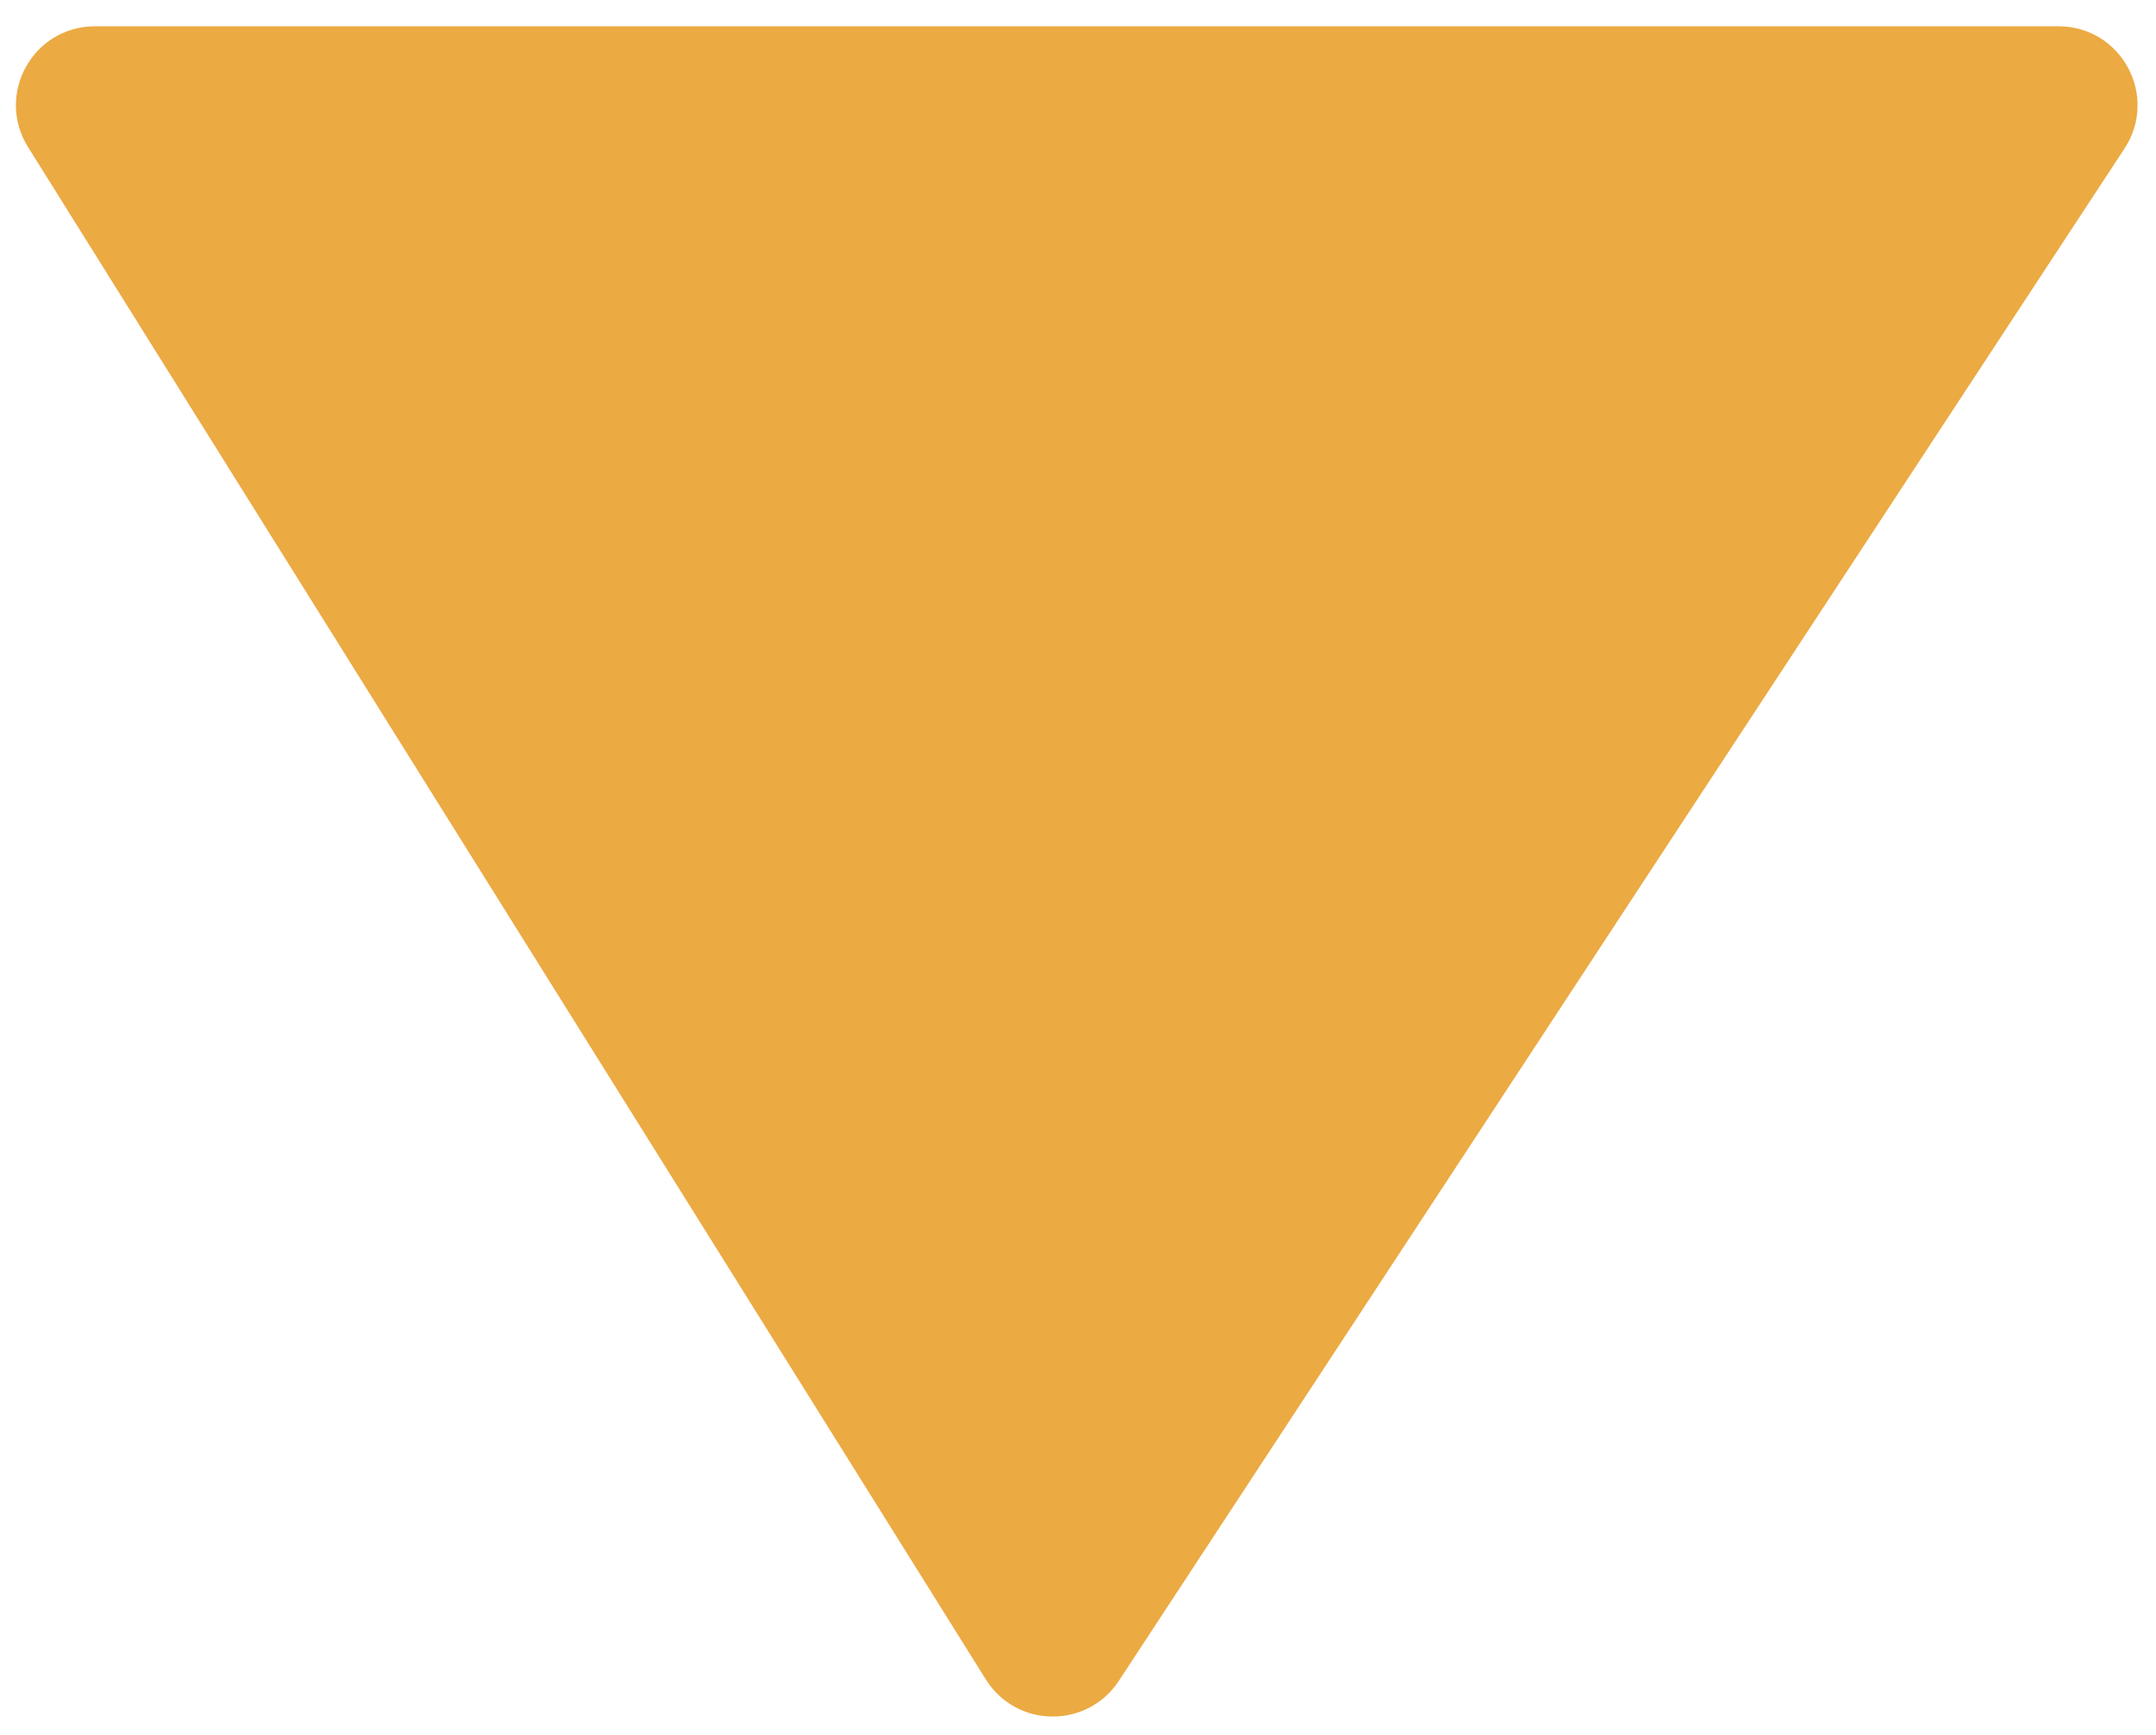 <?xml version="1.0" encoding="UTF-8"?> <svg xmlns="http://www.w3.org/2000/svg" width="41" height="33" viewBox="0 0 41 33" fill="none"><path d="M19.172 31.676L0.956 2.53C0.54 1.864 1.019 1 1.804 1L39.148 1C39.943 1 40.42 1.884 39.984 2.549L20.857 31.695C20.456 32.304 19.559 32.295 19.172 31.676Z" fill="#EBAA42" stroke="#EBAA42"></path></svg> 